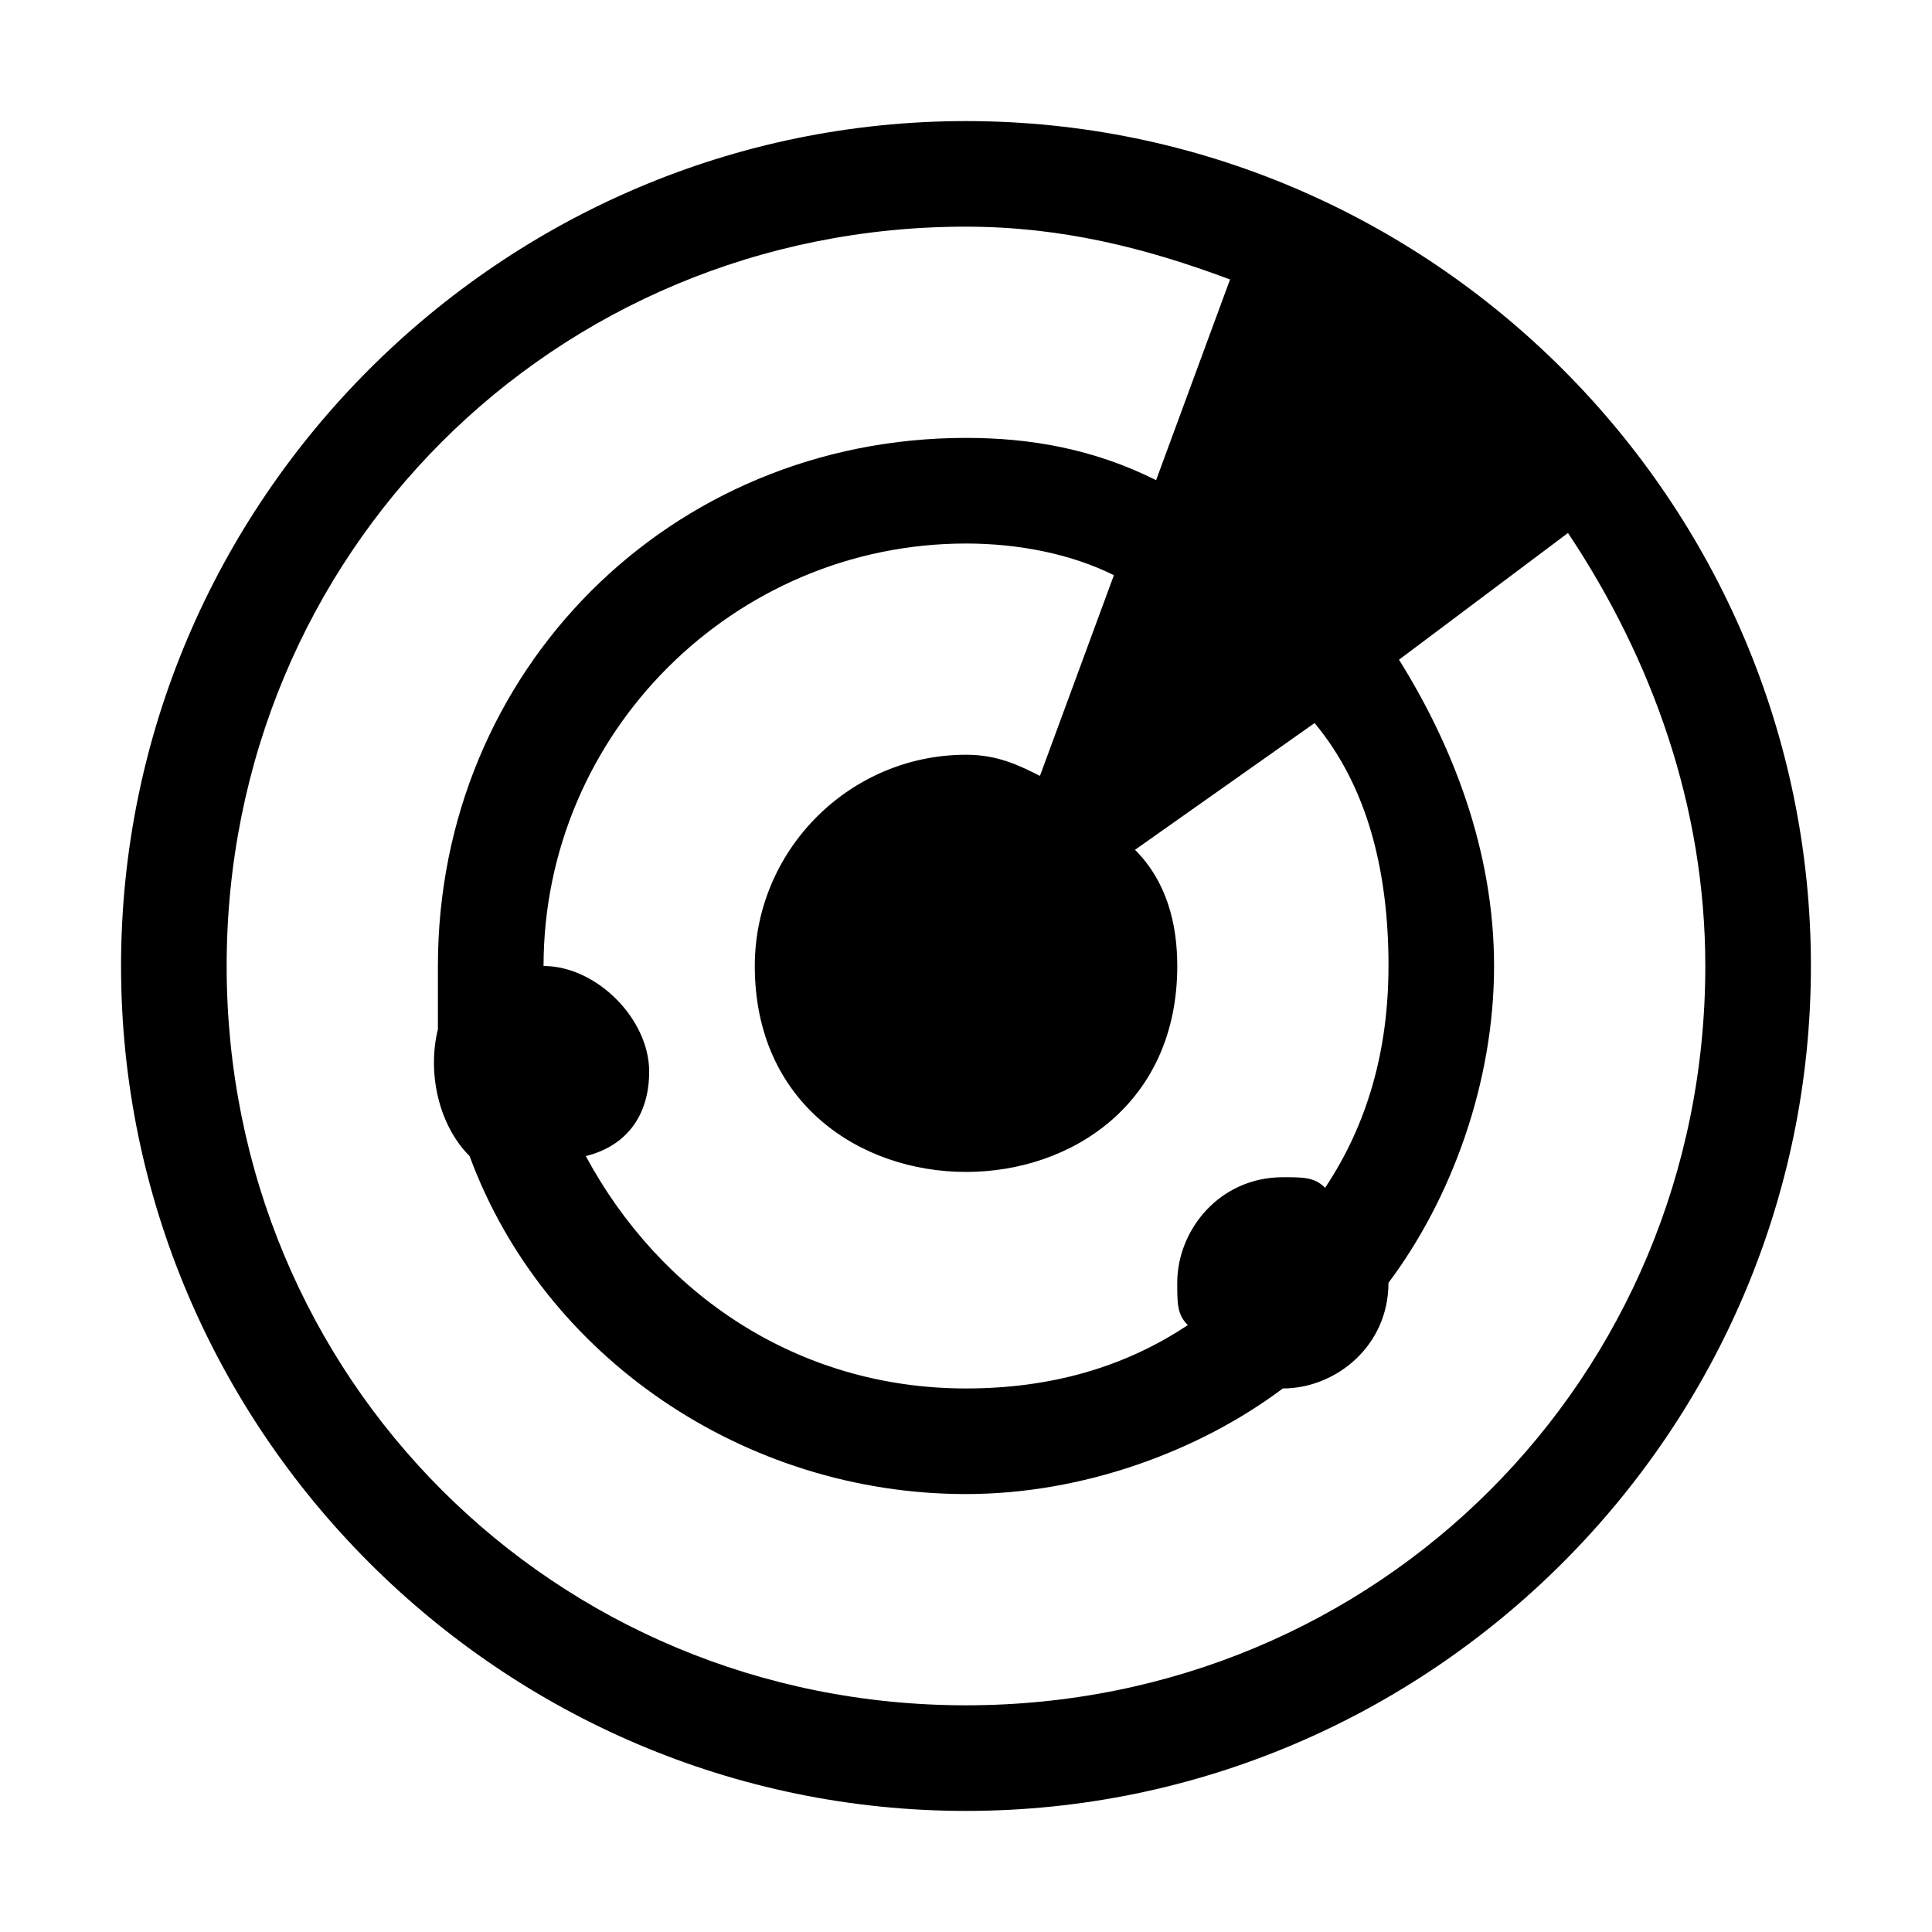 <?xml version="1.0" encoding="UTF-8"?>
<!-- Uploaded to: SVG Repo, www.svgrepo.com, Generator: SVG Repo Mixer Tools -->
<svg fill="#000000" width="800px" height="800px" version="1.1" viewBox="144 144 512 512" xmlns="http://www.w3.org/2000/svg">
 <path d="m400 623.91c123.15 0 223.91-100.76 223.91-223.91s-100.76-223.91-223.91-223.91c-123.16-0.004-223.92 100.76-223.92 223.91 0 123.15 100.76 223.91 223.92 223.91zm111.96-223.91c0 22.391-5.598 41.984-16.793 58.777-2.801-2.801-5.598-2.801-11.199-2.801-16.793 0-27.988 13.996-27.988 27.988 0 5.598 0 8.398 2.801 11.195-16.793 11.199-36.387 16.797-58.777 16.797-44.781 0-81.168-25.191-100.76-61.578 11.195-2.797 16.793-11.195 16.793-22.391 0-13.996-13.996-27.988-27.988-27.988 0-61.578 50.383-111.96 111.96-111.96 13.996 0 27.988 2.801 39.184 8.398l-19.594 53.176c-5.598-2.797-11.195-5.598-19.59-5.598-30.789 0-55.98 25.191-55.98 55.98 0 72.773 111.96 72.773 111.96 0 0-11.195-2.801-22.391-11.195-30.789l47.582-33.586c13.996 16.793 19.594 39.184 19.594 64.375zm-111.96-195.93c25.191 0 47.582 5.598 69.973 13.996l-19.594 53.18c-16.793-8.398-33.586-11.199-50.379-11.199-78.371 0-139.95 61.578-139.95 139.95v16.793c-2.797 11.195 0 25.191 8.398 33.586 19.59 53.18 72.773 89.566 131.55 89.566 30.789 0 61.578-11.195 83.969-27.988 13.996 0 27.988-11.195 27.988-27.988 16.793-22.391 27.988-53.18 27.988-83.969s-11.195-58.777-25.191-81.168l44.781-33.586c22.395 33.582 36.391 72.77 36.391 114.75 0 109.16-86.766 195.93-195.93 195.93s-195.93-86.766-195.93-195.93 86.766-195.93 195.93-195.93z"/>
</svg>